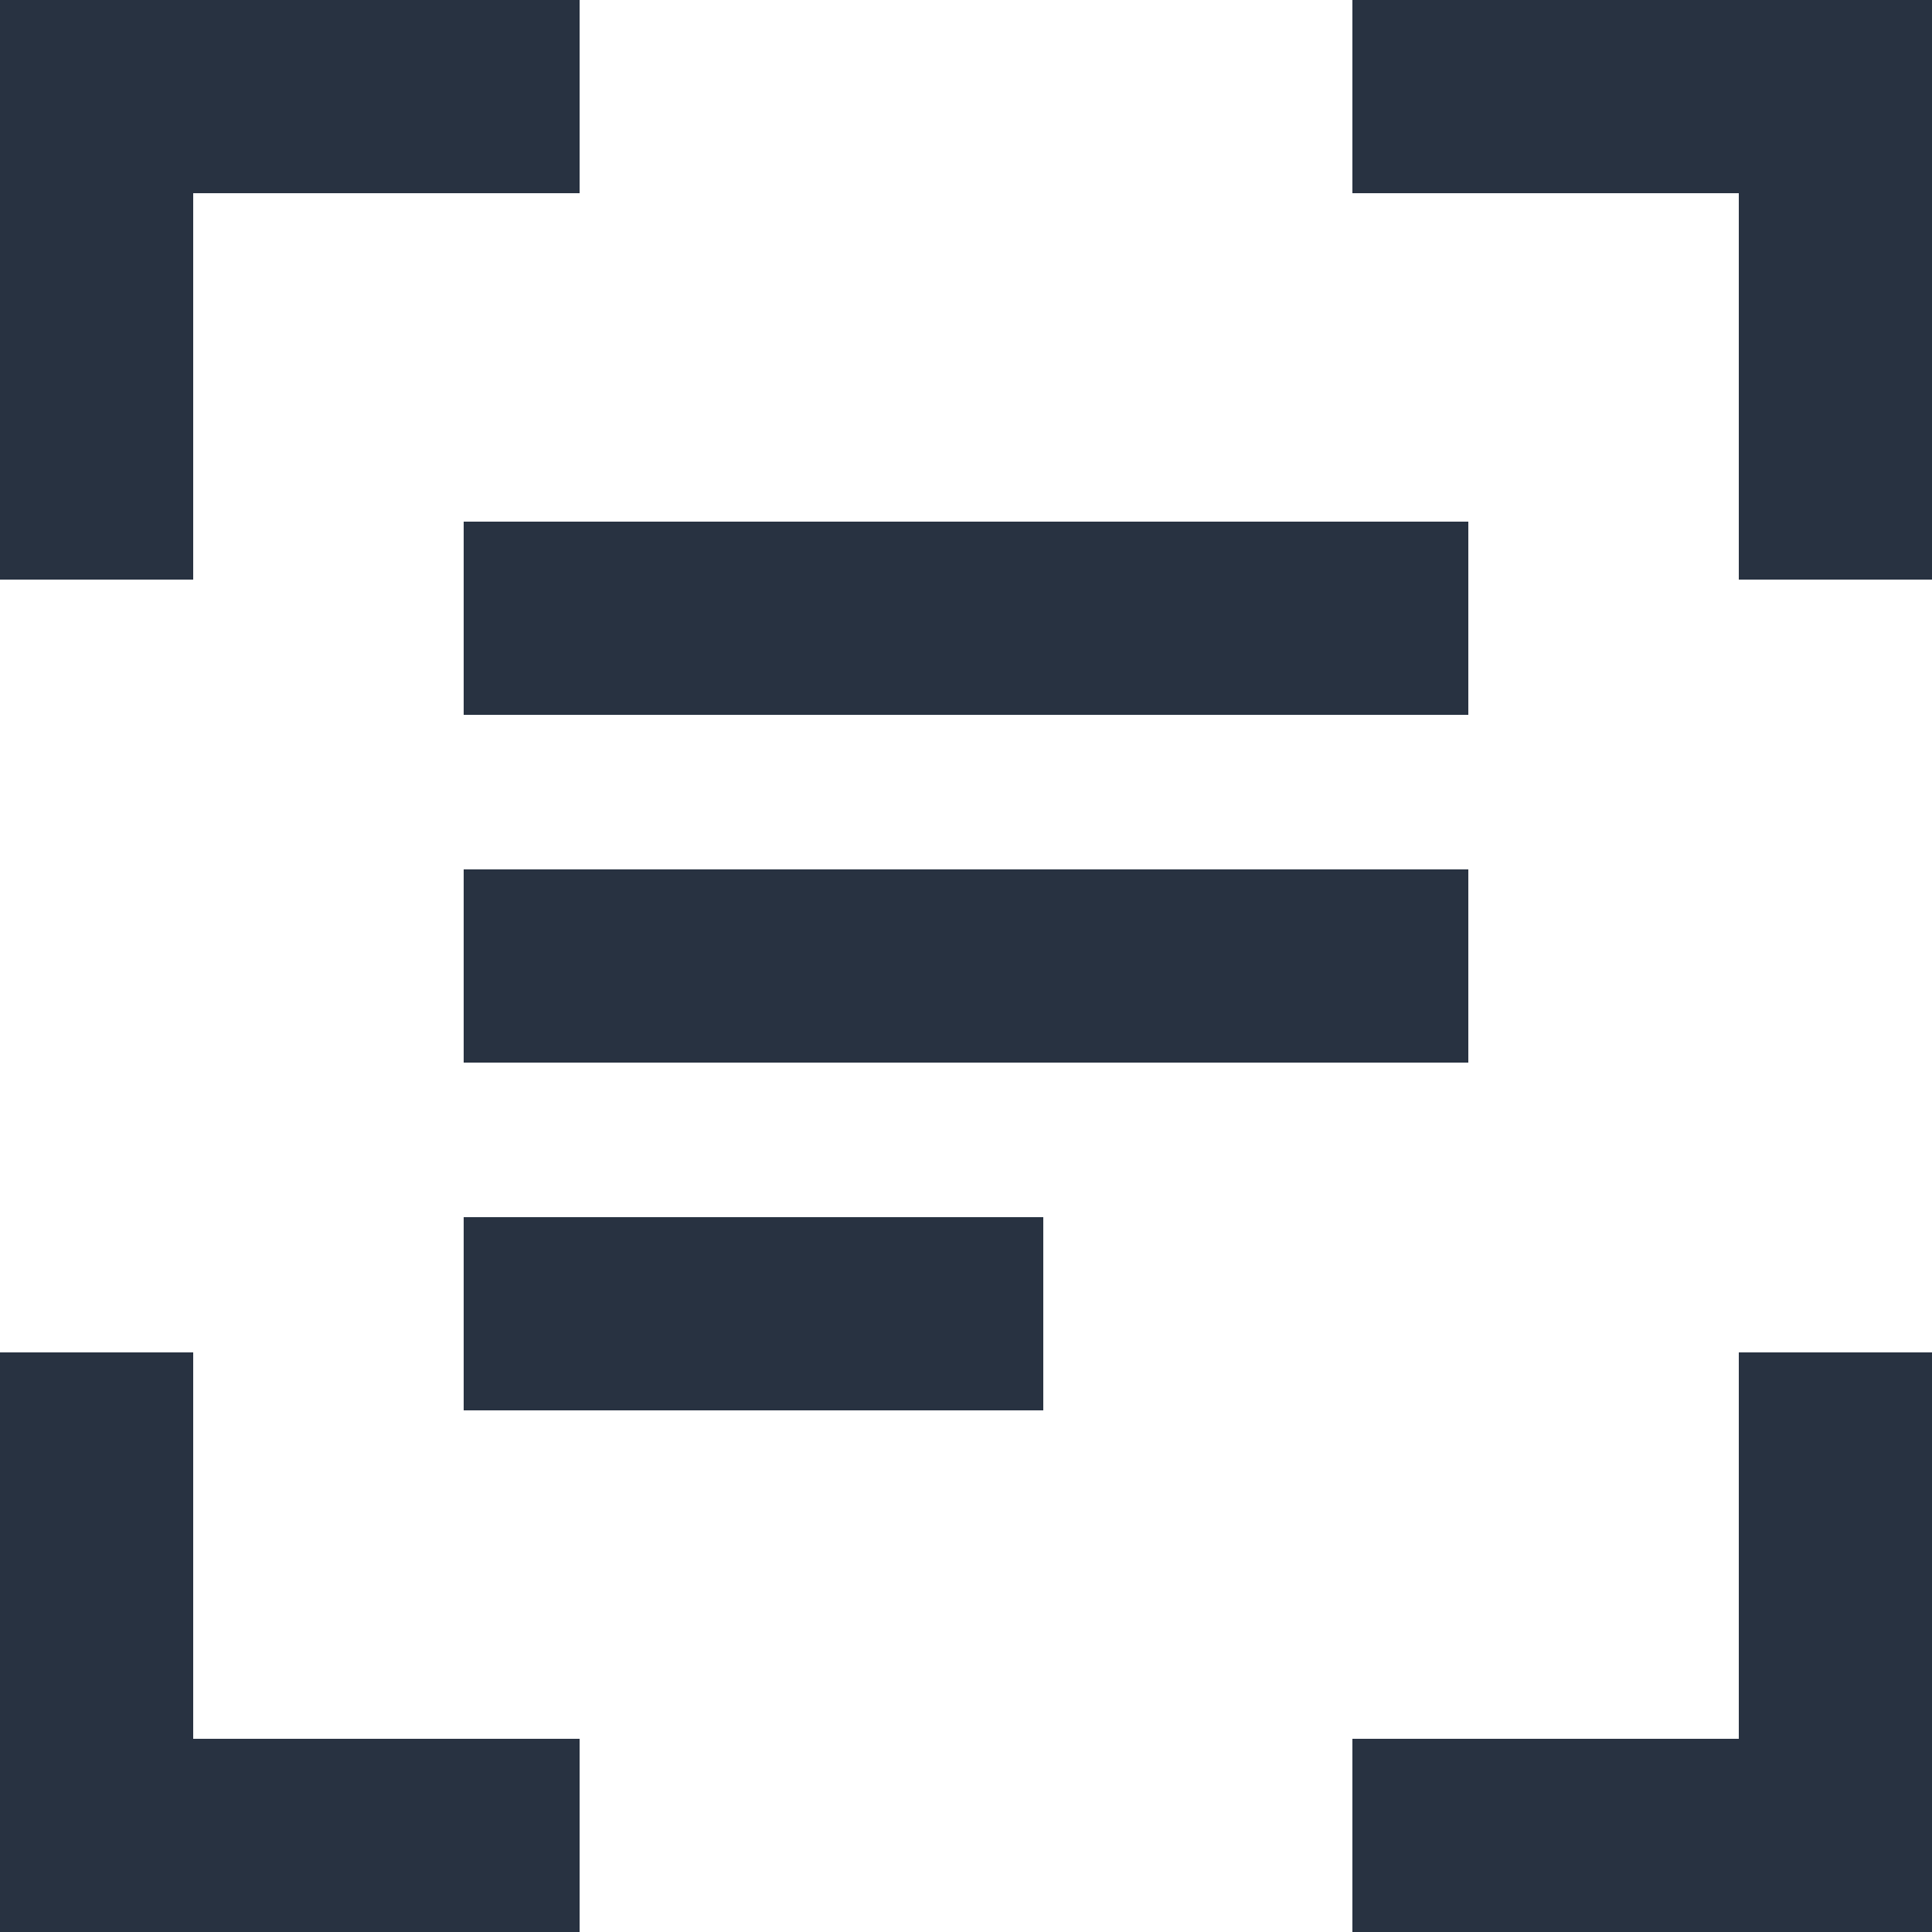 <?xml version="1.0" encoding="UTF-8"?>
<svg width="100px" height="100px" viewBox="0 0 100 100" version="1.1" xmlns="http://www.w3.org/2000/svg" xmlns:xlink="http://www.w3.org/1999/xlink">
    <title>OCR</title>
    <g id="Symbols" stroke="none" stroke-width="1" fill="none" fill-rule="evenodd">
        <g id="OCR" fill="#283241" fill-rule="nonzero">
            <path d="M10,70 L10,90 L30,90 L30,100 L0,100 L0,70 L10,70 Z M100,70 L100,100 L70,100 L70,90 L90,90 L90,70 L100,70 Z M54,63 L54,73 L24,73 L24,63 L54,63 Z M76,45 L76,55 L24,55 L24,45 L76,45 Z M76,27 L76,37 L24,37 L24,27 L76,27 Z M30,0 L30,10 L10,10 L10,30 L0,30 L0,0 L30,0 Z M100,0 L100,30 L90,30 L90,10 L70,10 L70,0 L100,0 Z"></path>
        </g>
    </g>
</svg>